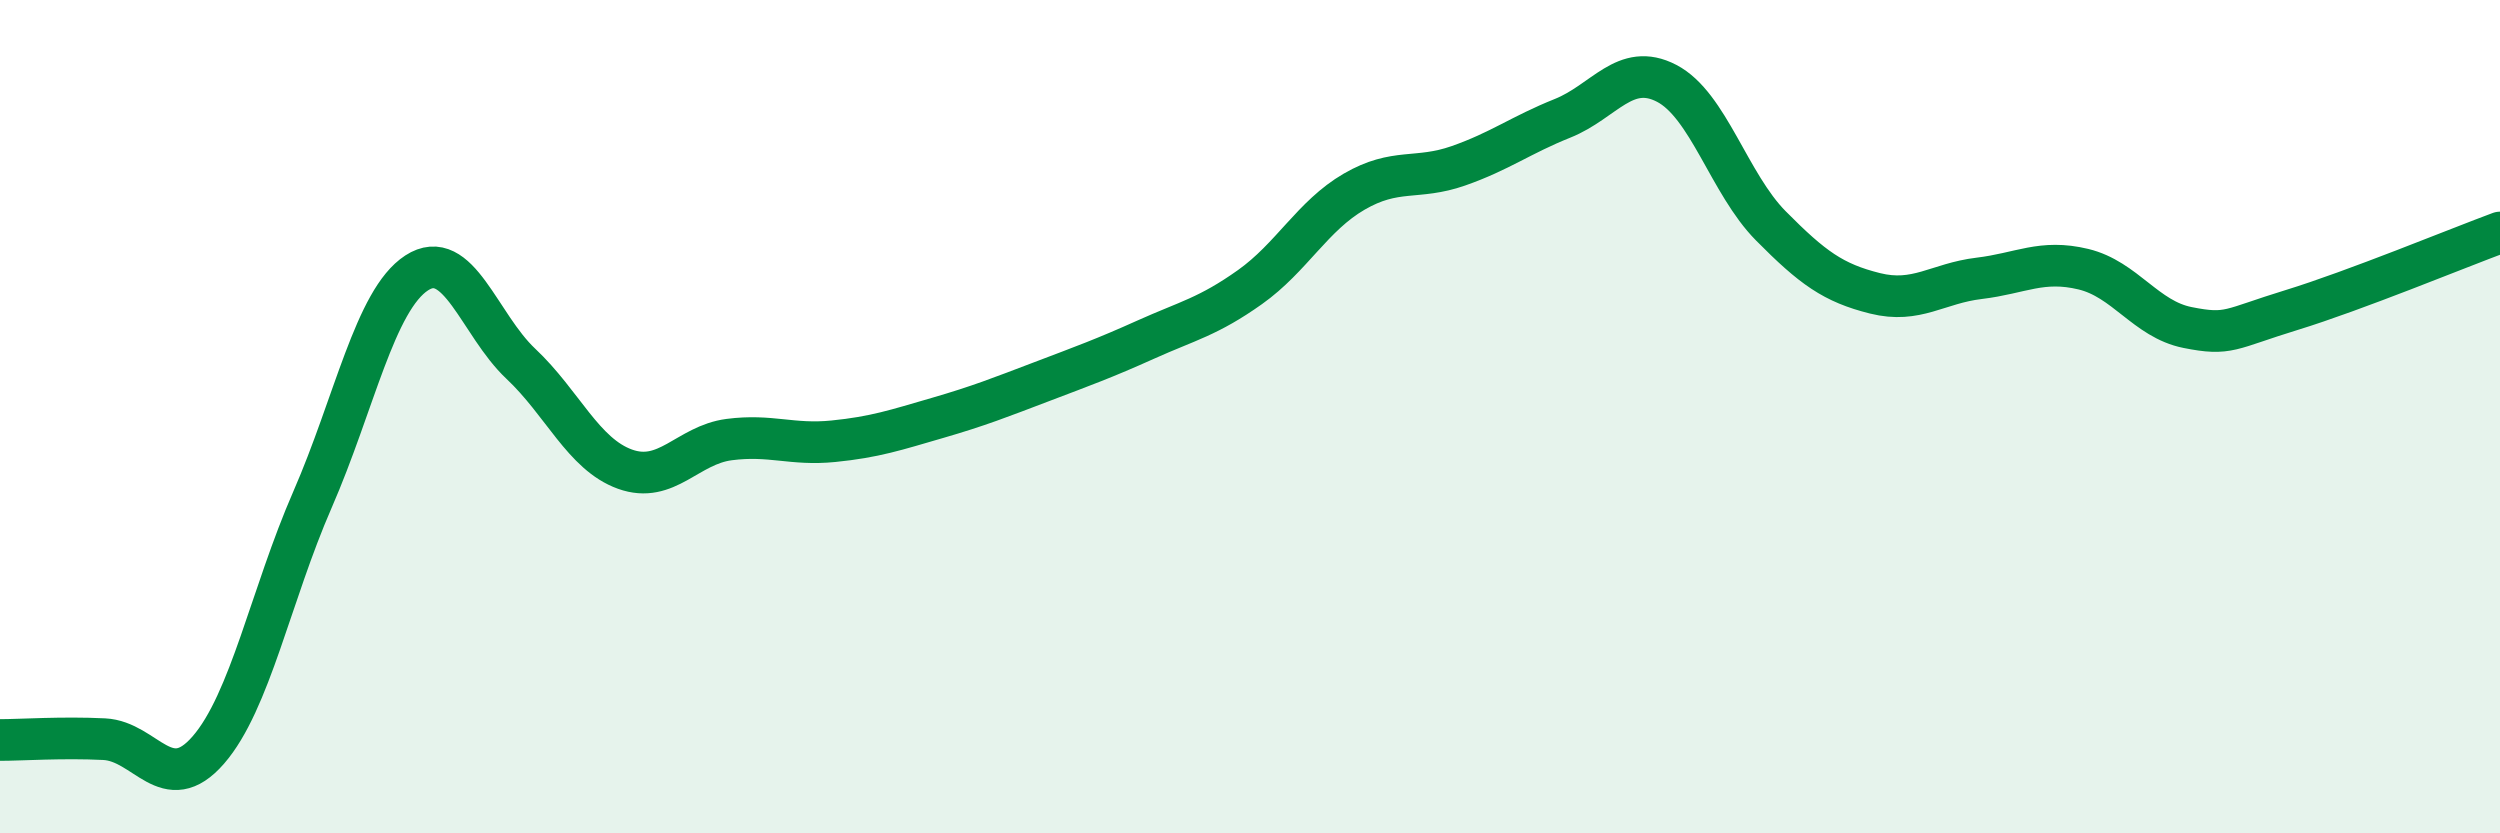 
    <svg width="60" height="20" viewBox="0 0 60 20" xmlns="http://www.w3.org/2000/svg">
      <path
        d="M 0,17.76 C 0.5,17.76 1.5,17.69 2.5,17.74 C 3.5,17.79 4,19.15 5,18 C 6,16.85 6.5,14.28 7.5,11.99 C 8.5,9.7 9,7.2 10,6.55 C 11,5.9 11.5,7.79 12.5,8.73 C 13.5,9.67 14,10.9 15,11.26 C 16,11.62 16.5,10.68 17.5,10.55 C 18.5,10.42 19,10.69 20,10.59 C 21,10.49 21.5,10.32 22.5,10.03 C 23.5,9.74 24,9.54 25,9.16 C 26,8.78 26.5,8.6 27.5,8.15 C 28.5,7.7 29,7.6 30,6.89 C 31,6.18 31.5,5.18 32.5,4.6 C 33.5,4.02 34,4.33 35,3.98 C 36,3.63 36.5,3.24 37.5,2.84 C 38.5,2.44 39,1.48 40,2 C 41,2.52 41.5,4.41 42.5,5.42 C 43.5,6.43 44,6.79 45,7.04 C 46,7.29 46.5,6.8 47.5,6.68 C 48.5,6.56 49,6.22 50,6.46 C 51,6.7 51.5,7.66 52.5,7.86 C 53.5,8.06 53.5,7.9 55,7.44 C 56.5,6.98 59,5.95 60,5.58L60 20L0 20Z"
        fill="#008740"
        opacity="0.1"
        stroke-linecap="round"
        stroke-linejoin="round"
      />
      <path
        d="M 0,17.76 C 0.5,17.76 1.5,17.69 2.5,17.74 C 3.5,17.79 4,19.15 5,18 C 6,16.85 6.5,14.28 7.5,11.99 C 8.5,9.7 9,7.2 10,6.55 C 11,5.9 11.5,7.79 12.5,8.73 C 13.5,9.67 14,10.9 15,11.26 C 16,11.62 16.5,10.68 17.5,10.55 C 18.5,10.42 19,10.69 20,10.59 C 21,10.49 21.5,10.32 22.5,10.03 C 23.5,9.74 24,9.54 25,9.16 C 26,8.78 26.5,8.6 27.5,8.15 C 28.5,7.7 29,7.6 30,6.89 C 31,6.18 31.5,5.18 32.5,4.6 C 33.5,4.02 34,4.33 35,3.98 C 36,3.63 36.5,3.24 37.5,2.84 C 38.5,2.44 39,1.48 40,2 C 41,2.52 41.5,4.41 42.5,5.42 C 43.5,6.43 44,6.79 45,7.04 C 46,7.29 46.5,6.8 47.5,6.68 C 48.5,6.56 49,6.22 50,6.46 C 51,6.7 51.5,7.66 52.5,7.86 C 53.5,8.06 53.5,7.9 55,7.44 C 56.5,6.98 59,5.95 60,5.58"
        stroke="#008740"
        stroke-width="1"
        fill="none"
        stroke-linecap="round"
        stroke-linejoin="round"
      />
    </svg>
  